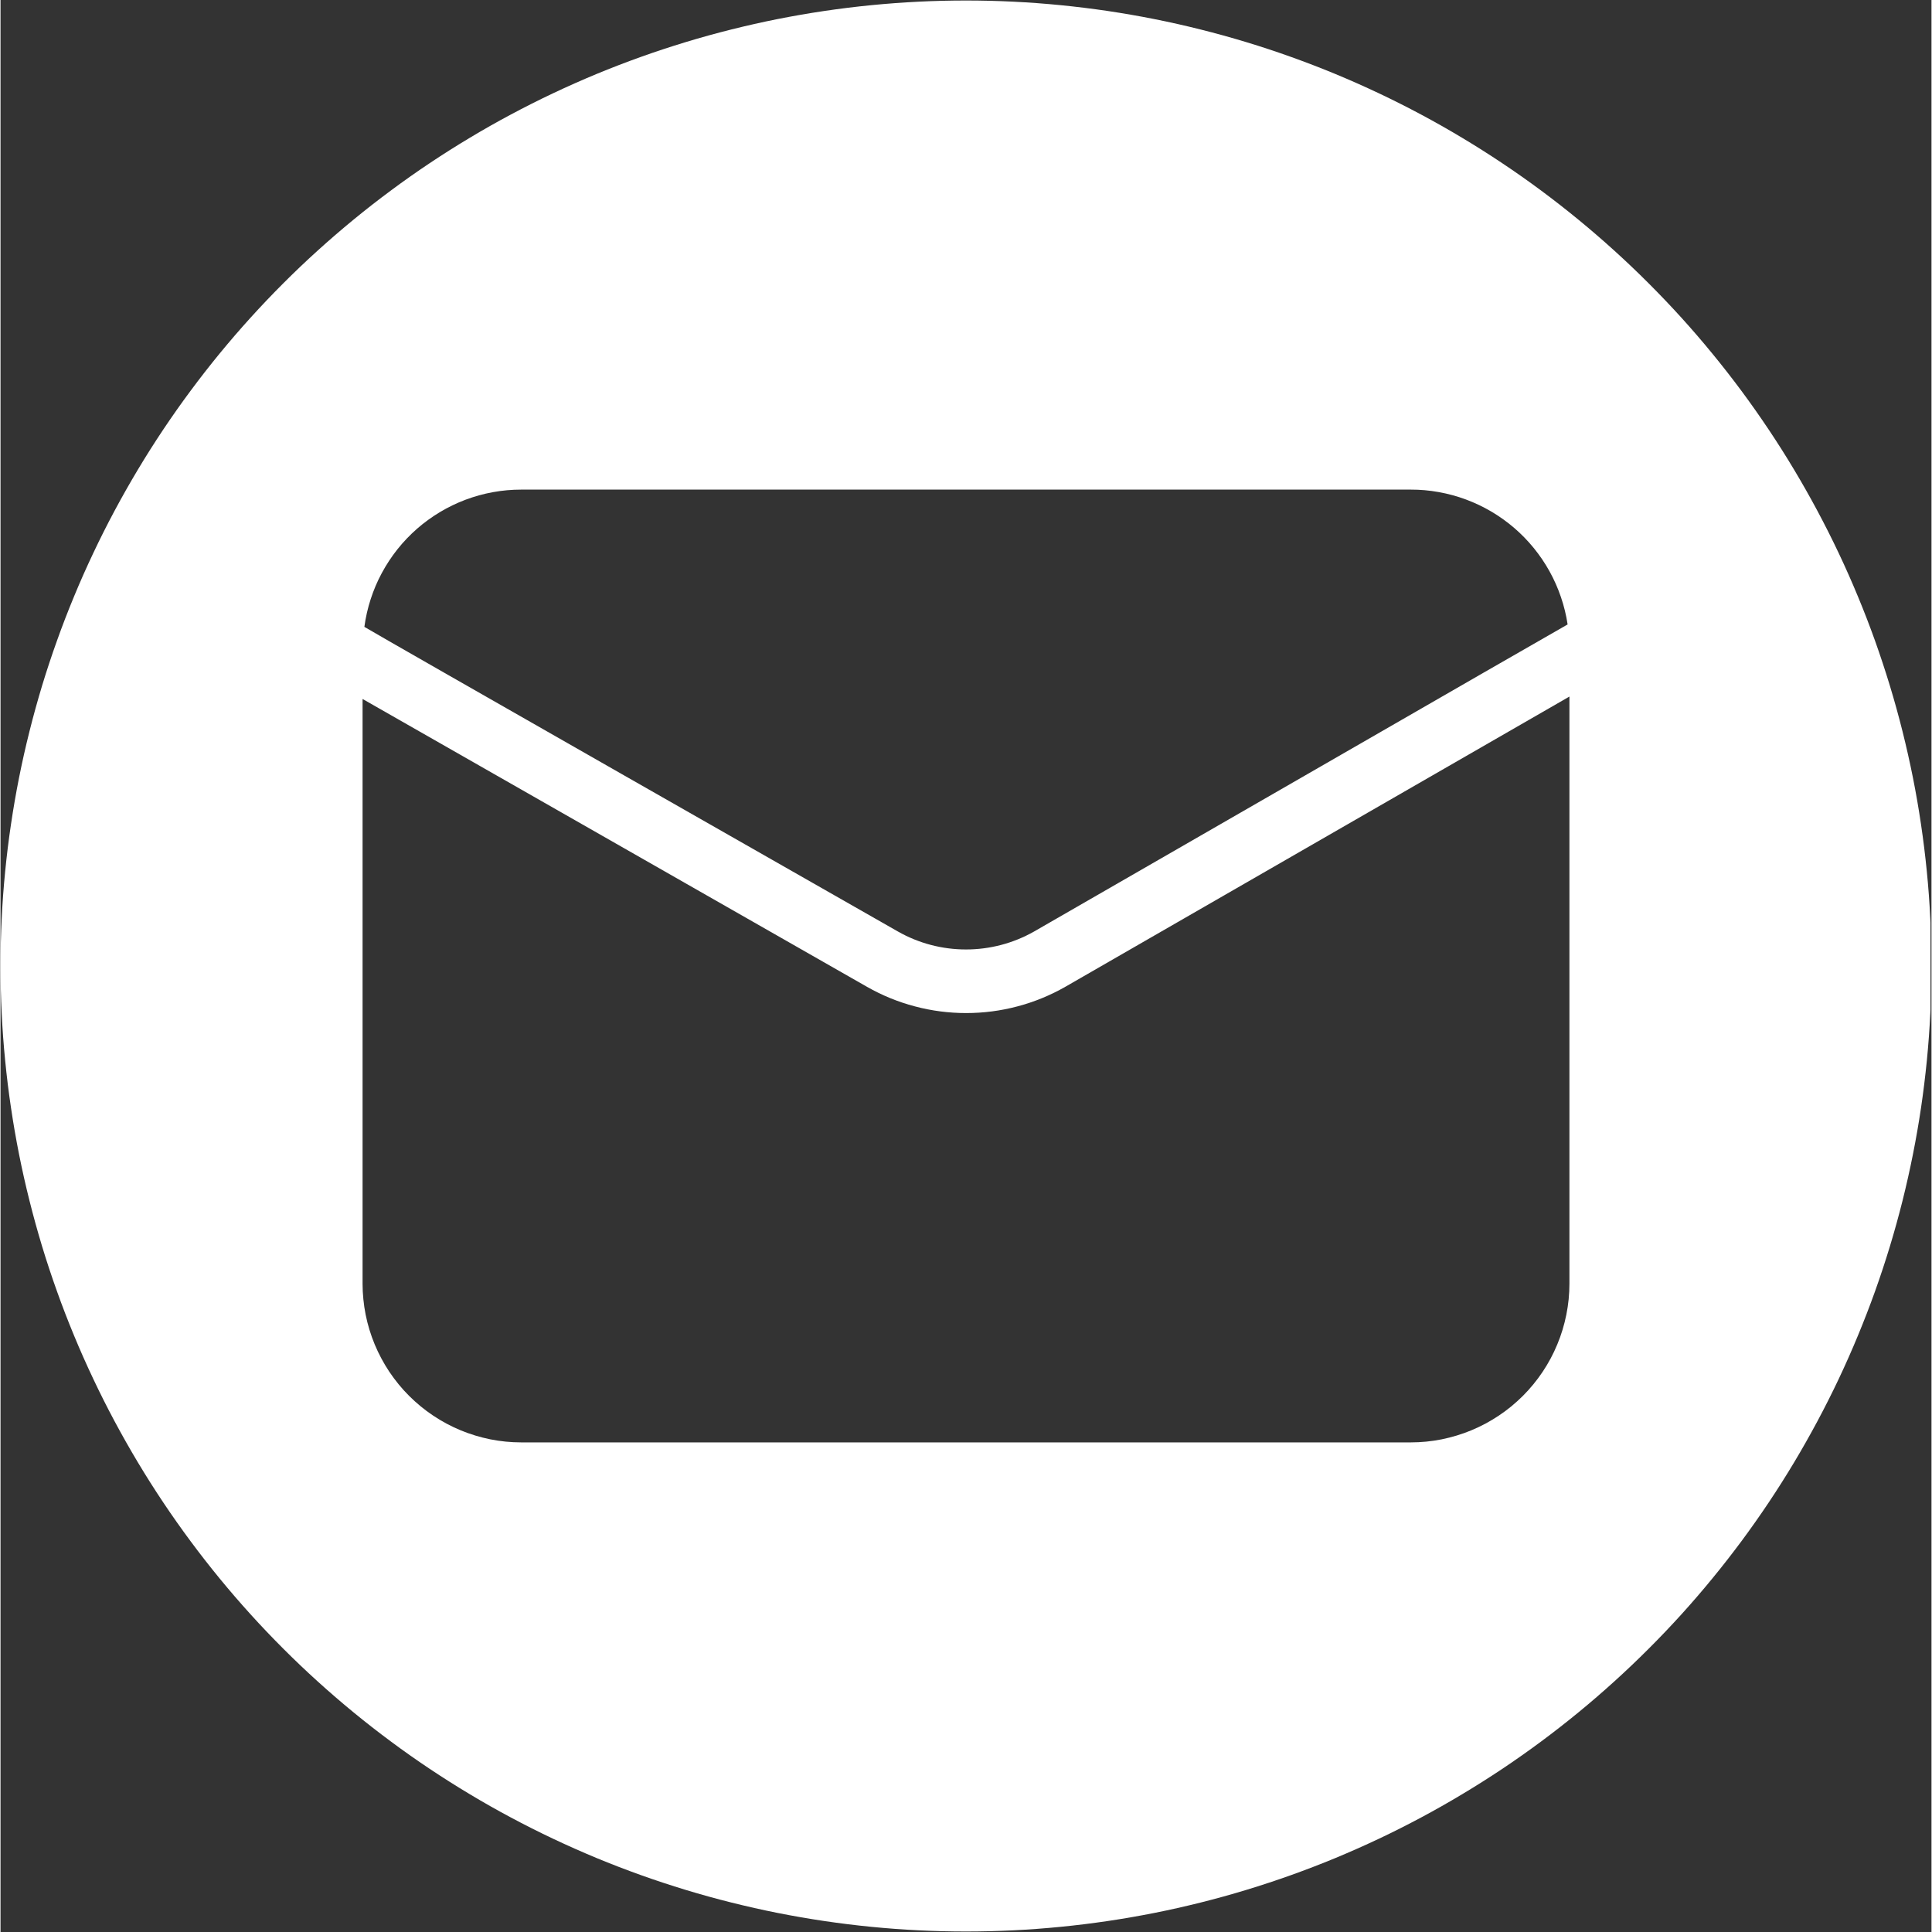 <?xml version="1.0" encoding="UTF-8"?> <svg xmlns="http://www.w3.org/2000/svg" xmlns:xlink="http://www.w3.org/1999/xlink" width="300" zoomAndPan="magnify" viewBox="0 0 224.88 225" height="300" preserveAspectRatio="xMidYMid meet" version="1.0"><rect x="0" y="0" width="224.88" height="225" fill="#333333" stroke="none"/><defs><clipPath id="f754e4a7f0"><path d="M 0 0.059 L 224.762 0.059 L 224.762 224.938 L 0 224.938 Z M 0 0.059 " clip-rule="nonzero"></path></clipPath></defs><g clip-path="url(#f754e4a7f0)"><path fill="#ffffff" d="M 112.441 0.059 C 110.602 0.059 108.762 0.105 106.922 0.195 C 105.086 0.285 103.25 0.422 101.418 0.602 C 99.586 0.781 97.762 1.008 95.941 1.277 C 94.121 1.547 92.309 1.863 90.504 2.219 C 88.699 2.578 86.906 2.984 85.121 3.43 C 83.336 3.875 81.562 4.367 79.801 4.902 C 78.039 5.438 76.293 6.012 74.559 6.633 C 72.828 7.254 71.109 7.914 69.41 8.617 C 67.711 9.324 66.027 10.07 64.367 10.855 C 62.703 11.641 61.059 12.469 59.438 13.336 C 57.812 14.203 56.211 15.109 54.633 16.059 C 53.055 17.004 51.5 17.988 49.973 19.008 C 48.441 20.031 46.938 21.09 45.461 22.188 C 43.98 23.285 42.531 24.414 41.109 25.582 C 39.688 26.75 38.293 27.953 36.93 29.188 C 35.566 30.422 34.234 31.691 32.934 32.992 C 31.633 34.293 30.363 35.625 29.129 36.988 C 27.891 38.352 26.691 39.746 25.523 41.168 C 24.355 42.59 23.223 44.043 22.129 45.52 C 21.031 46.996 19.973 48.5 18.949 50.031 C 17.926 51.562 16.941 53.117 15.996 54.695 C 15.051 56.273 14.145 57.875 13.277 59.496 C 12.41 61.117 11.582 62.762 10.797 64.426 C 10.008 66.09 9.262 67.77 8.559 69.473 C 7.855 71.172 7.191 72.887 6.574 74.621 C 5.953 76.352 5.375 78.098 4.84 79.859 C 4.309 81.621 3.816 83.395 3.371 85.18 C 2.922 86.965 2.52 88.758 2.16 90.562 C 1.801 92.367 1.488 94.18 1.219 96 C 0.945 97.82 0.723 99.648 0.543 101.48 C 0.359 103.309 0.227 105.145 0.137 106.984 C 0.047 108.82 0 110.66 0 112.5 C 0 114.34 0.047 116.18 0.137 118.016 C 0.227 119.855 0.359 121.691 0.543 123.52 C 0.723 125.352 0.945 127.18 1.219 129 C 1.488 130.82 1.801 132.633 2.16 134.438 C 2.52 136.242 2.922 138.035 3.371 139.82 C 3.816 141.605 4.309 143.379 4.84 145.141 C 5.375 146.902 5.953 148.648 6.574 150.379 C 7.191 152.113 7.855 153.828 8.559 155.527 C 9.262 157.23 10.008 158.91 10.797 160.574 C 11.582 162.238 12.41 163.883 13.277 165.504 C 14.145 167.125 15.051 168.727 15.996 170.305 C 16.941 171.883 17.926 173.438 18.949 174.969 C 19.973 176.5 21.031 178.004 22.129 179.48 C 23.223 180.957 24.355 182.41 25.523 183.832 C 26.691 185.254 27.891 186.648 29.129 188.012 C 30.363 189.375 31.633 190.707 32.934 192.008 C 34.234 193.309 35.566 194.578 36.93 195.812 C 38.293 197.047 39.688 198.25 41.109 199.418 C 42.531 200.586 43.98 201.715 45.461 202.812 C 46.938 203.91 48.441 204.969 49.973 205.992 C 51.5 207.012 53.055 207.996 54.633 208.941 C 56.211 209.891 57.812 210.797 59.438 211.664 C 61.059 212.531 62.703 213.359 64.367 214.145 C 66.027 214.93 67.711 215.676 69.41 216.383 C 71.109 217.086 72.828 217.746 74.559 218.367 C 76.293 218.988 78.039 219.562 79.801 220.098 C 81.562 220.633 83.336 221.125 85.121 221.57 C 86.906 222.016 88.699 222.422 90.504 222.781 C 92.309 223.137 94.121 223.453 95.941 223.723 C 97.762 223.992 99.586 224.219 101.418 224.398 C 103.25 224.578 105.086 224.715 106.922 224.805 C 108.762 224.895 110.602 224.941 112.441 224.941 C 114.281 224.941 116.121 224.895 117.957 224.805 C 119.797 224.715 121.629 224.578 123.461 224.398 C 125.293 224.219 127.117 223.992 128.938 223.723 C 130.758 223.453 132.57 223.137 134.375 222.781 C 136.18 222.422 137.977 222.016 139.762 221.57 C 141.547 221.125 143.32 220.633 145.078 220.098 C 146.84 219.562 148.586 218.988 150.32 218.367 C 152.051 217.746 153.77 217.086 155.469 216.383 C 157.168 215.676 158.852 214.93 160.516 214.145 C 162.18 213.359 163.82 212.531 165.445 211.664 C 167.066 210.797 168.668 209.891 170.246 208.941 C 171.824 207.996 173.379 207.012 174.91 205.992 C 176.438 204.969 177.941 203.91 179.422 202.812 C 180.898 201.715 182.348 200.586 183.77 199.418 C 185.195 198.25 186.586 197.047 187.949 195.812 C 189.312 194.578 190.645 193.309 191.945 192.008 C 193.25 190.707 194.516 189.375 195.754 188.012 C 196.988 186.648 198.191 185.254 199.355 183.832 C 200.523 182.41 201.656 180.957 202.754 179.48 C 203.848 178.004 204.906 176.5 205.93 174.969 C 206.953 173.438 207.938 171.883 208.883 170.305 C 209.828 168.727 210.734 167.125 211.602 165.504 C 212.469 163.883 213.297 162.238 214.086 160.574 C 214.871 158.91 215.617 157.23 216.32 155.527 C 217.023 153.828 217.688 152.113 218.309 150.379 C 218.926 148.648 219.504 146.902 220.039 145.141 C 220.574 143.379 221.062 141.605 221.512 139.82 C 221.957 138.035 222.359 136.242 222.719 134.438 C 223.078 132.633 223.395 130.82 223.664 129 C 223.934 127.18 224.156 125.352 224.34 123.52 C 224.52 121.691 224.652 119.855 224.746 118.016 C 224.836 116.18 224.879 114.34 224.879 112.5 C 224.879 110.66 224.836 108.82 224.742 106.984 C 224.652 105.145 224.52 103.312 224.336 101.48 C 224.156 99.648 223.93 97.824 223.66 96.004 C 223.391 94.184 223.078 92.371 222.719 90.566 C 222.359 88.762 221.953 86.965 221.508 85.18 C 221.059 83.395 220.57 81.621 220.035 79.863 C 219.5 78.102 218.922 76.355 218.305 74.621 C 217.684 72.891 217.023 71.172 216.316 69.473 C 215.613 67.773 214.867 66.09 214.082 64.43 C 213.293 62.766 212.465 61.121 211.598 59.5 C 210.73 57.875 209.824 56.277 208.879 54.699 C 207.934 53.117 206.949 51.566 205.926 50.035 C 204.902 48.504 203.844 47 202.75 45.523 C 201.652 44.047 200.52 42.594 199.352 41.172 C 198.188 39.75 196.984 38.355 195.75 36.992 C 194.512 35.629 193.242 34.297 191.941 32.996 C 190.641 31.695 189.309 30.426 187.945 29.191 C 186.582 27.957 185.191 26.754 183.766 25.586 C 182.344 24.418 180.895 23.289 179.418 22.191 C 177.938 21.094 176.434 20.035 174.906 19.016 C 173.375 17.992 171.82 17.008 170.242 16.062 C 168.664 15.113 167.062 14.207 165.441 13.34 C 163.816 12.473 162.176 11.645 160.512 10.859 C 158.848 10.074 157.168 9.328 155.465 8.621 C 153.766 7.918 152.051 7.258 150.316 6.637 C 148.586 6.016 146.84 5.438 145.078 4.906 C 143.316 4.371 141.543 3.879 139.758 3.434 C 137.973 2.984 136.18 2.582 134.375 2.223 C 132.57 1.863 130.758 1.551 128.938 1.277 C 127.117 1.008 125.293 0.785 123.461 0.602 C 121.629 0.422 119.793 0.285 117.957 0.195 C 116.117 0.105 114.281 0.059 112.441 0.059 Z M 60.648 57.02 L 164.234 57.02 C 165.328 57.016 166.418 57.113 167.496 57.309 C 168.574 57.5 169.629 57.789 170.656 58.168 C 171.688 58.551 172.672 59.02 173.617 59.574 C 174.562 60.133 175.449 60.766 176.281 61.48 C 177.113 62.195 177.875 62.98 178.566 63.828 C 179.258 64.68 179.871 65.586 180.402 66.543 C 180.934 67.504 181.375 68.504 181.727 69.539 C 182.082 70.578 182.34 71.641 182.504 72.723 C 181.027 73.531 124.105 106.352 120.348 108.496 C 119.141 109.176 117.867 109.695 116.527 110.047 C 115.188 110.398 113.824 110.574 112.441 110.574 C 111.055 110.574 109.691 110.398 108.352 110.047 C 107.012 109.695 105.738 109.176 104.535 108.496 C 100.844 106.387 43.781 73.883 42.375 73.004 C 42.523 71.906 42.766 70.832 43.109 69.777 C 43.449 68.727 43.879 67.711 44.406 66.734 C 44.93 65.762 45.535 64.84 46.223 63.973 C 46.914 63.105 47.676 62.309 48.508 61.578 C 49.34 60.852 50.234 60.203 51.184 59.633 C 52.133 59.066 53.129 58.586 54.164 58.195 C 55.199 57.809 56.262 57.512 57.352 57.316 C 58.441 57.117 59.539 57.02 60.648 57.02 Z M 182.715 149.5 C 182.715 150.105 182.684 150.707 182.625 151.312 C 182.562 151.914 182.477 152.512 182.355 153.105 C 182.238 153.699 182.09 154.285 181.914 154.863 C 181.738 155.441 181.535 156.012 181.301 156.57 C 181.07 157.129 180.812 157.676 180.527 158.207 C 180.242 158.742 179.93 159.258 179.594 159.762 C 179.258 160.266 178.898 160.75 178.512 161.219 C 178.129 161.688 177.723 162.133 177.297 162.562 C 176.867 162.988 176.418 163.395 175.953 163.781 C 175.484 164.164 175 164.523 174.496 164.859 C 173.992 165.195 173.473 165.508 172.941 165.793 C 172.406 166.078 171.859 166.336 171.301 166.57 C 170.742 166.801 170.176 167.004 169.594 167.18 C 169.016 167.355 168.43 167.504 167.836 167.625 C 167.242 167.742 166.645 167.832 166.043 167.891 C 165.441 167.949 164.836 167.98 164.234 167.98 L 60.648 167.98 C 60.043 167.98 59.438 167.949 58.836 167.891 C 58.234 167.832 57.637 167.742 57.043 167.625 C 56.449 167.504 55.863 167.355 55.285 167.18 C 54.707 167.004 54.137 166.801 53.578 166.57 C 53.02 166.336 52.473 166.078 51.938 165.793 C 51.406 165.508 50.887 165.195 50.383 164.859 C 49.883 164.523 49.395 164.164 48.93 163.781 C 48.461 163.395 48.012 162.988 47.586 162.562 C 47.156 162.133 46.75 161.688 46.367 161.219 C 45.984 160.75 45.625 160.266 45.285 159.762 C 44.949 159.258 44.641 158.742 44.355 158.207 C 44.07 157.676 43.809 157.129 43.578 156.57 C 43.348 156.012 43.141 155.441 42.965 154.863 C 42.789 154.285 42.641 153.699 42.523 153.105 C 42.406 152.512 42.316 151.914 42.258 151.312 C 42.195 150.707 42.164 150.105 42.164 149.5 L 42.164 81.402 L 100.914 114.926 C 102.672 115.926 104.531 116.688 106.488 117.203 C 108.445 117.723 110.434 117.98 112.457 117.98 C 114.48 117.98 116.473 117.723 118.43 117.203 C 120.383 116.688 122.242 115.926 124 114.926 L 182.715 81.121 Z M 182.715 149.5 " fill-opacity="1" fill-rule="nonzero"></path></g></svg> 